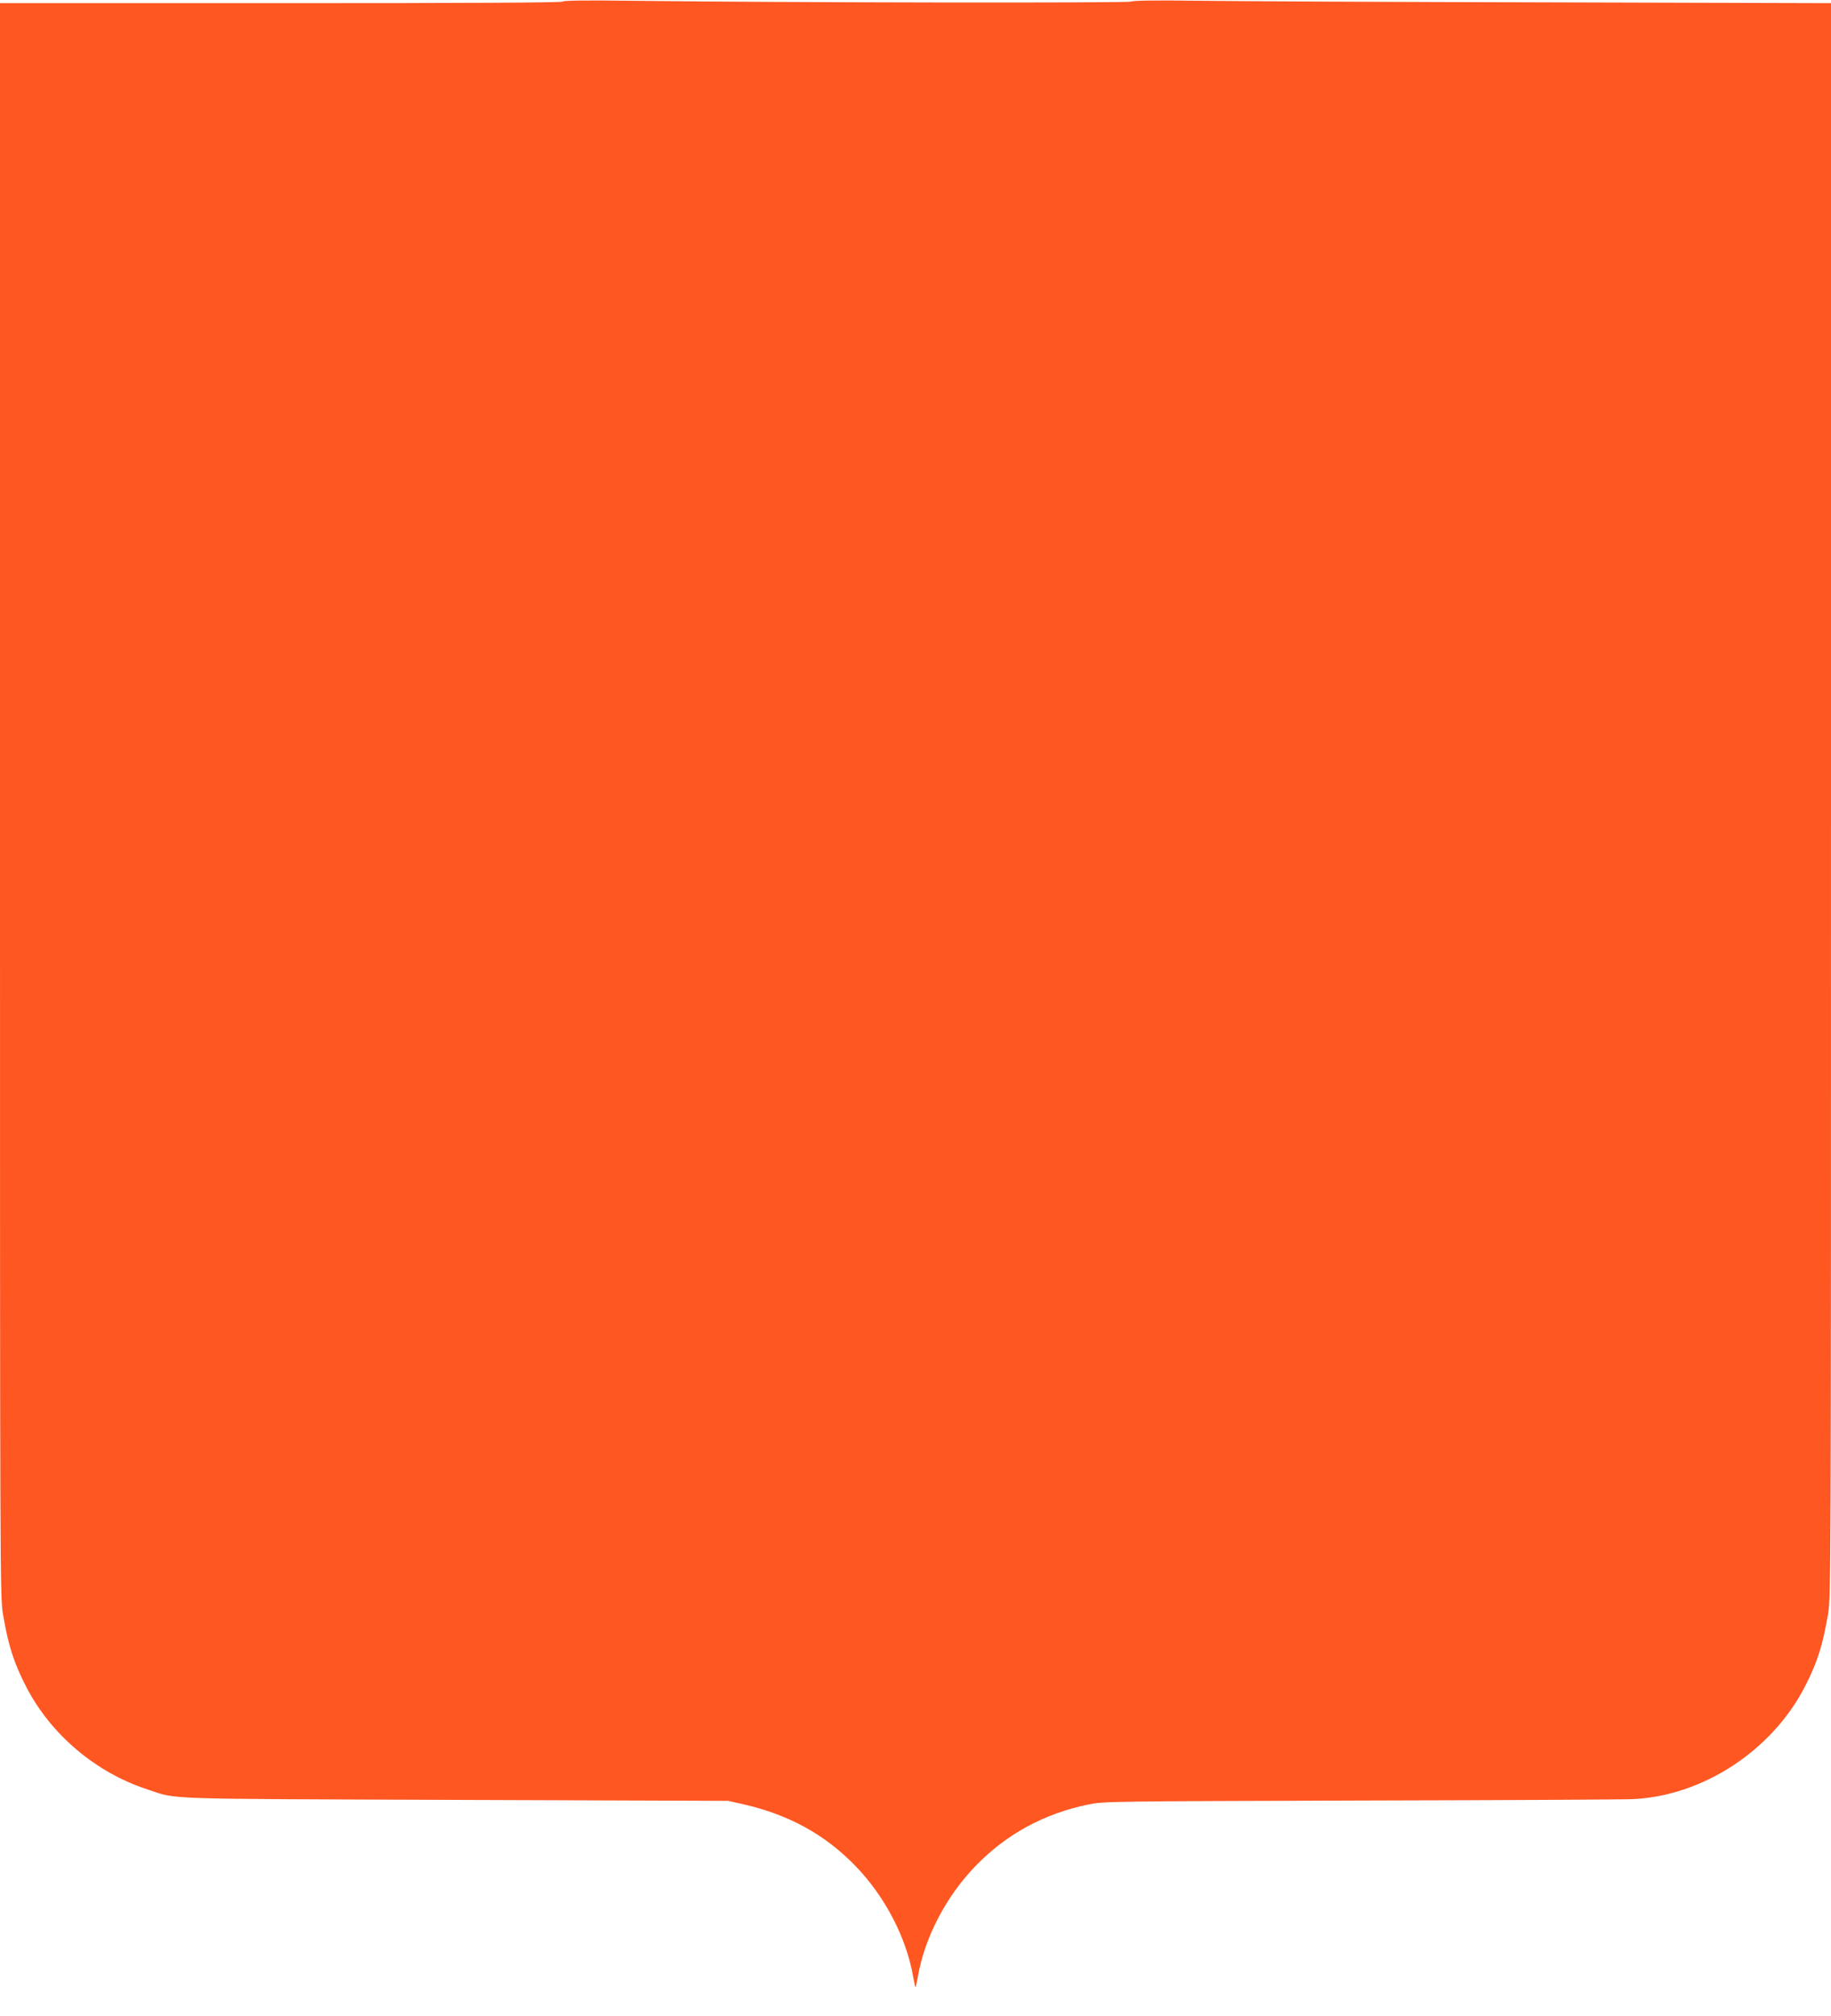 <?xml version="1.0" standalone="no"?>
<!DOCTYPE svg PUBLIC "-//W3C//DTD SVG 20010904//EN"
 "http://www.w3.org/TR/2001/REC-SVG-20010904/DTD/svg10.dtd">
<svg version="1.0" xmlns="http://www.w3.org/2000/svg"
 width="1163pt" height="1280pt" viewBox="0 0 1163 1280"
 preserveAspectRatio="xMidYMid meet">
<g transform="translate(0,1280) scale(0.1,-0.1)"
fill="#ff5722" stroke="none">
<path d="M3575 12790 c-4 -7 -588 -10 -1791 -10 l-1784 0 0 -5059 c0 -4931 0
-5063 19 -5173 34 -198 68 -306 148 -461 156 -302 441 -543 768 -650 197 -65
48 -60 1955 -67 l1735 -6 97 -22 c289 -66 518 -192 711 -391 188 -194 324
-455 367 -704 7 -37 13 -67 15 -67 2 0 8 30 15 67 43 249 179 510 367 704 196
202 435 332 716 390 100 20 131 20 1737 25 899 2 1676 6 1725 9 443 22 879
308 1088 712 80 155 114 263 148 461 19 110 19 242 19 5173 l0 5059 -1787 5
c-984 2 -1979 7 -2213 10 -287 4 -431 2 -445 -5 -20 -10 -2185 -7 -3167 5
-292 4 -439 2 -443 -5z"/>
</g>
</svg>
